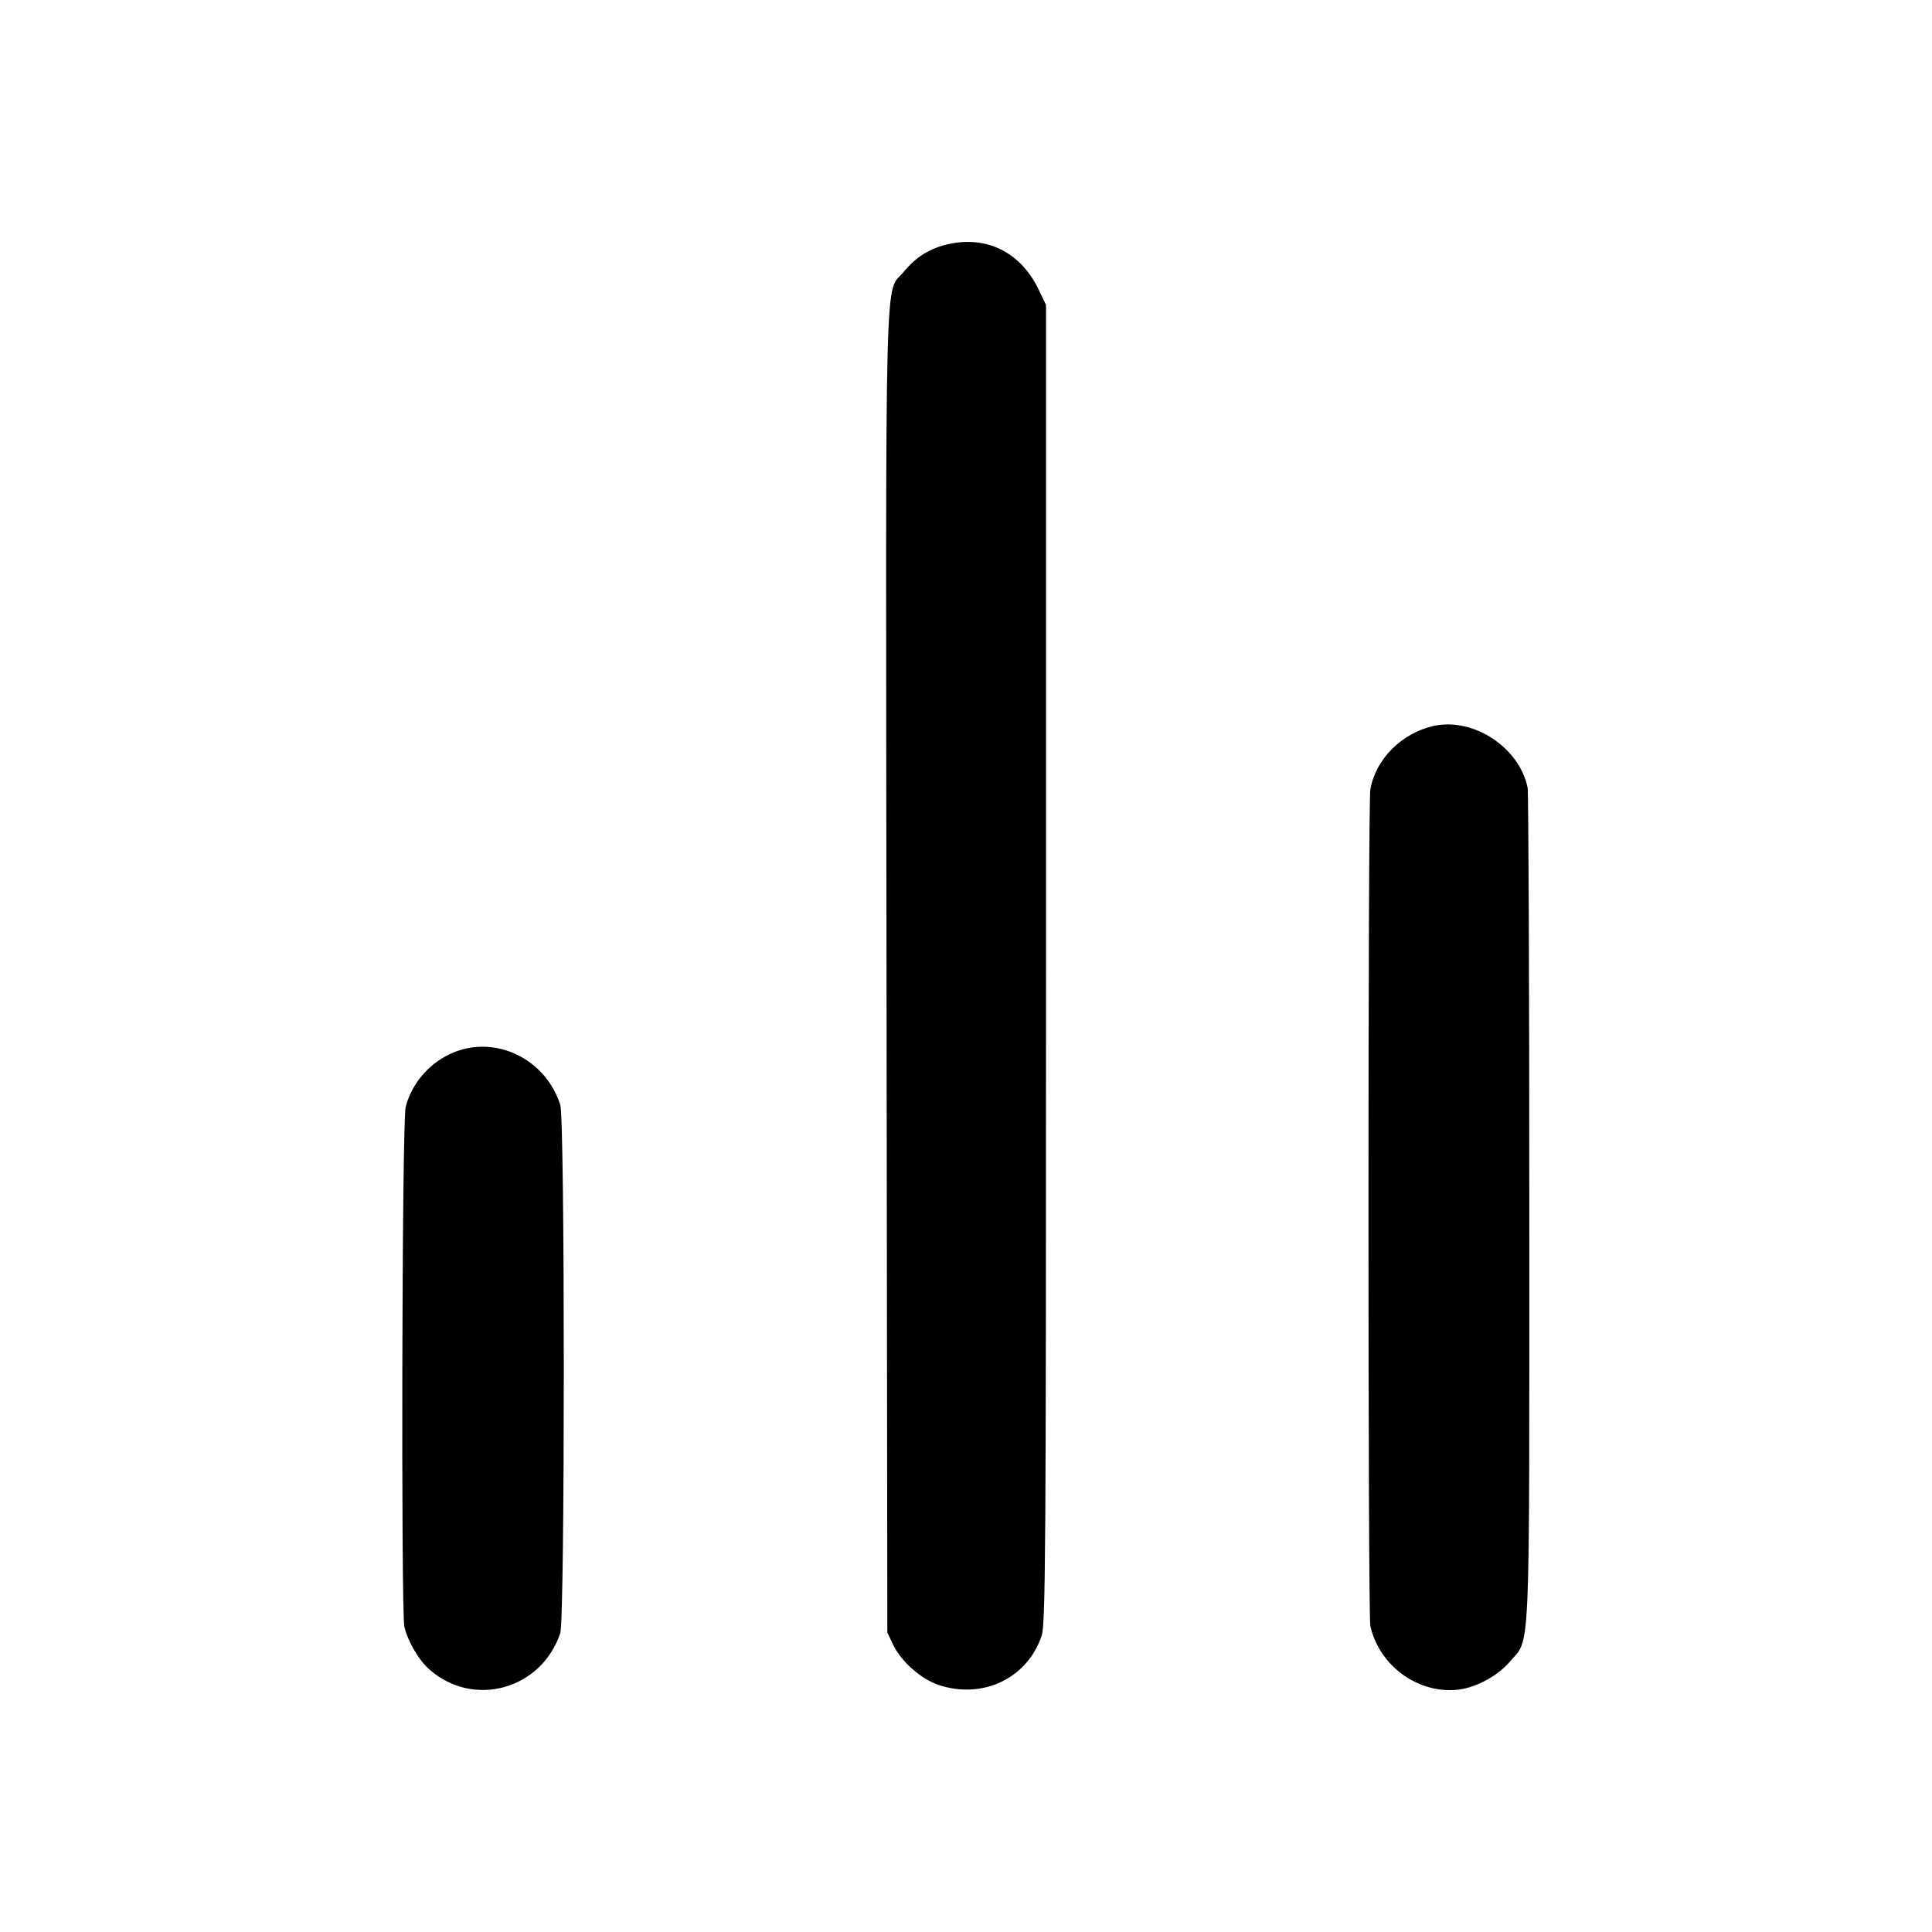 <?xml version="1.0" standalone="no"?>
<!DOCTYPE svg PUBLIC "-//W3C//DTD SVG 20010904//EN"
 "http://www.w3.org/TR/2001/REC-SVG-20010904/DTD/svg10.dtd">
<svg version="1.0" xmlns="http://www.w3.org/2000/svg"
 width="700pt" height="700pt" viewBox="0 0 700 700"
 preserveAspectRatio="xMidYMid meet">
<g transform="translate(0,700) scale(0.1,-0.1)"
fill="#000000" stroke="none">
<path d="M3434 6115 c-65 -15 -115 -46 -158 -98 -72 -88 -67 125 -64 -2537 l3
-2395 22 -46 c29 -60 101 -123 164 -144 160 -53 321 24 373 178 14 43 16 271
16 2435 l0 2387 -24 50 c-64 139 -189 203 -332 170z"/>
<path d="M5195 4370 c-116 -26 -210 -119 -230 -230 -9 -49 -9 -2989 0 -3031
31 -140 165 -242 307 -232 68 4 152 48 198 102 76 89 71 -27 71 1642 0 822 -3
1508 -6 1524 -29 146 -195 256 -340 225z"/>
<path d="M1660 3193 c-92 -31 -166 -110 -190 -203 -14 -50 -17 -1823 -5 -1883
12 -53 52 -122 91 -156 160 -141 406 -72 474 132 17 55 17 1858 0 1914 -51
159 -218 247 -370 196z"/>
</g>
</svg>
